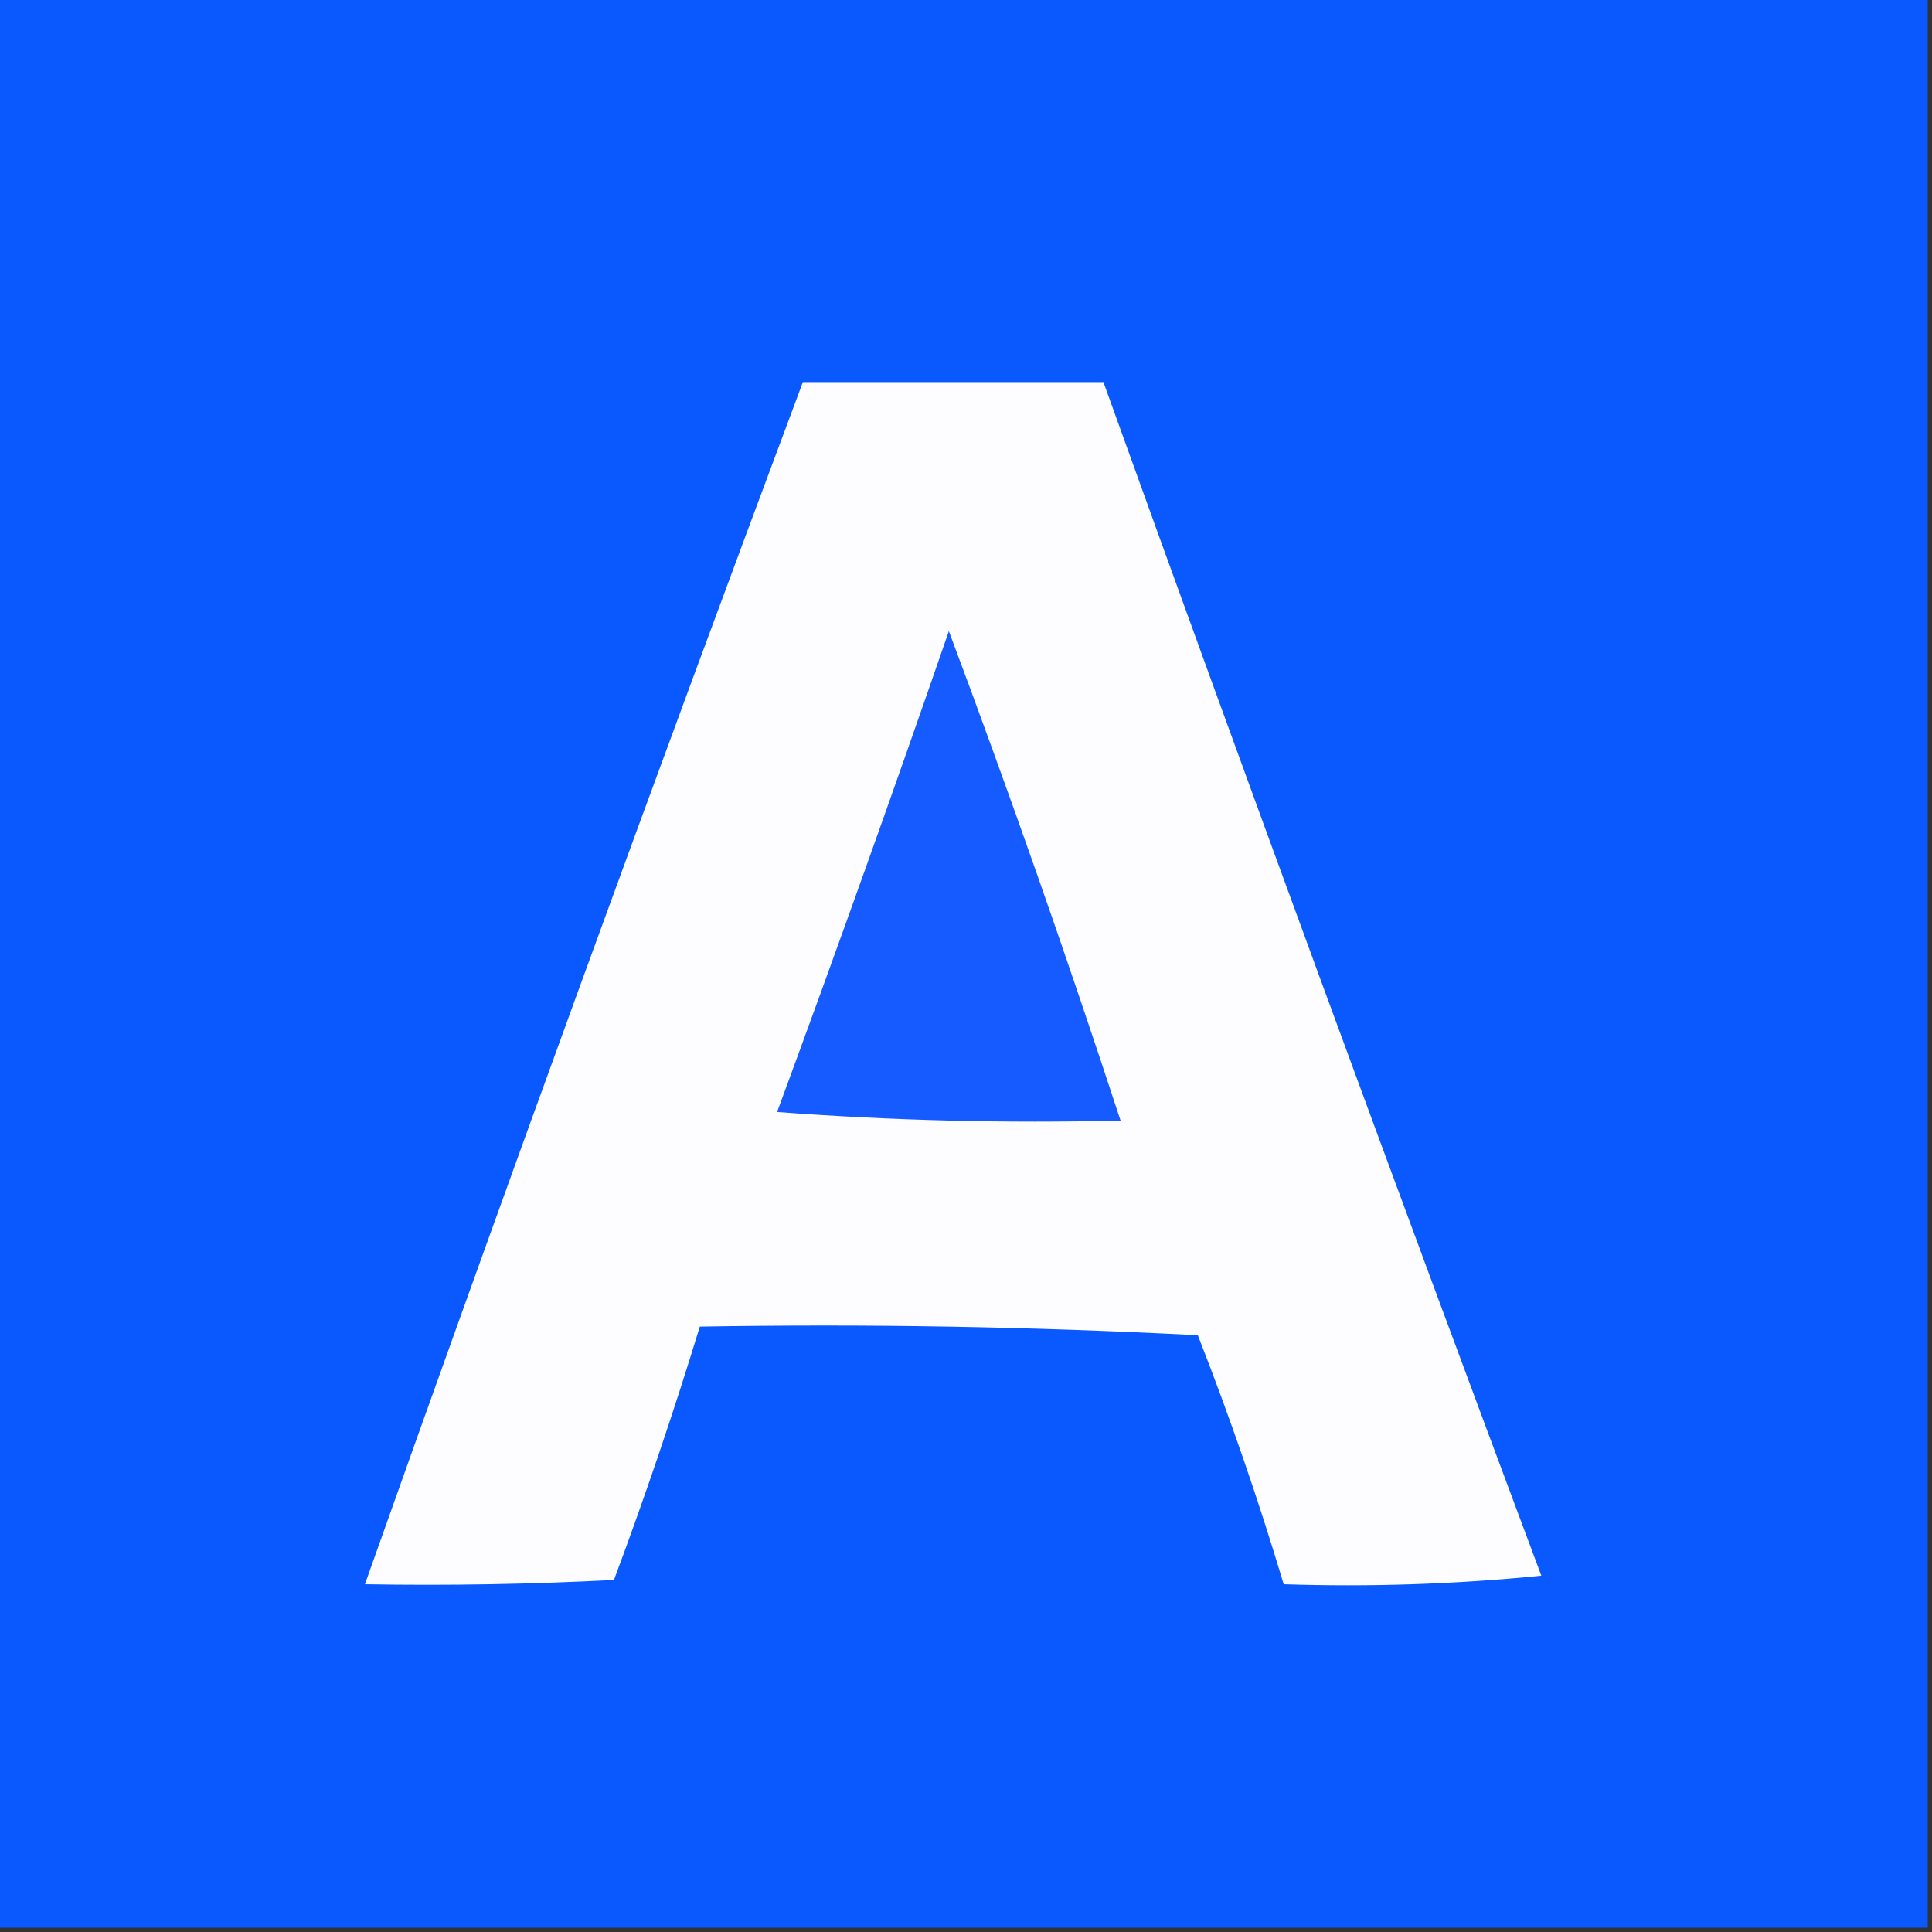 <svg width="32" height="32" viewBox="0 0 32 32" fill="none" xmlns="http://www.w3.org/2000/svg">
    <rect x="0" y="0" width="32" height="32" fill="#333333" stroke="none"/>
    <g clip-path="url(#clip0_644_100)">
        <path fill-rule="evenodd" clip-rule="evenodd"
            d="M-0.071 -0.071C10.595 -0.071 21.262 -0.071 31.929 -0.071C31.929 10.595 31.929 21.262 31.929 31.929C21.262 31.929 10.595 31.929 -0.071 31.929C-0.071 21.262 -0.071 10.595 -0.071 -0.071Z"
            fill="#0A59FF" />
        <path fill-rule="evenodd" clip-rule="evenodd"
            d="M13.298 6.329C14.957 6.329 16.616 6.329 18.276 6.329C20.651 12.929 23.069 19.519 25.529 26.098C24.11 26.24 22.688 26.287 21.262 26.24C20.846 24.849 20.372 23.474 19.84 22.116C17.092 21.973 14.342 21.926 11.591 21.973C11.16 23.385 10.686 24.784 10.169 26.169C8.795 26.24 7.42 26.264 6.044 26.24C8.406 19.582 10.824 12.945 13.298 6.329Z"
            fill="#FDFDFF" />
        <path fill-rule="evenodd" clip-rule="evenodd"
            d="M15.716 10.453C16.717 13.125 17.665 15.827 18.56 18.56C16.661 18.607 14.765 18.56 12.871 18.418C13.848 15.771 14.796 13.116 15.716 10.453Z"
            fill="#155BFF" />
    </g>
    <defs>
        <clipPath id="clip0_644_100">
            <rect width="32" height="32" fill="white" />
        </clipPath>
    </defs>
</svg>